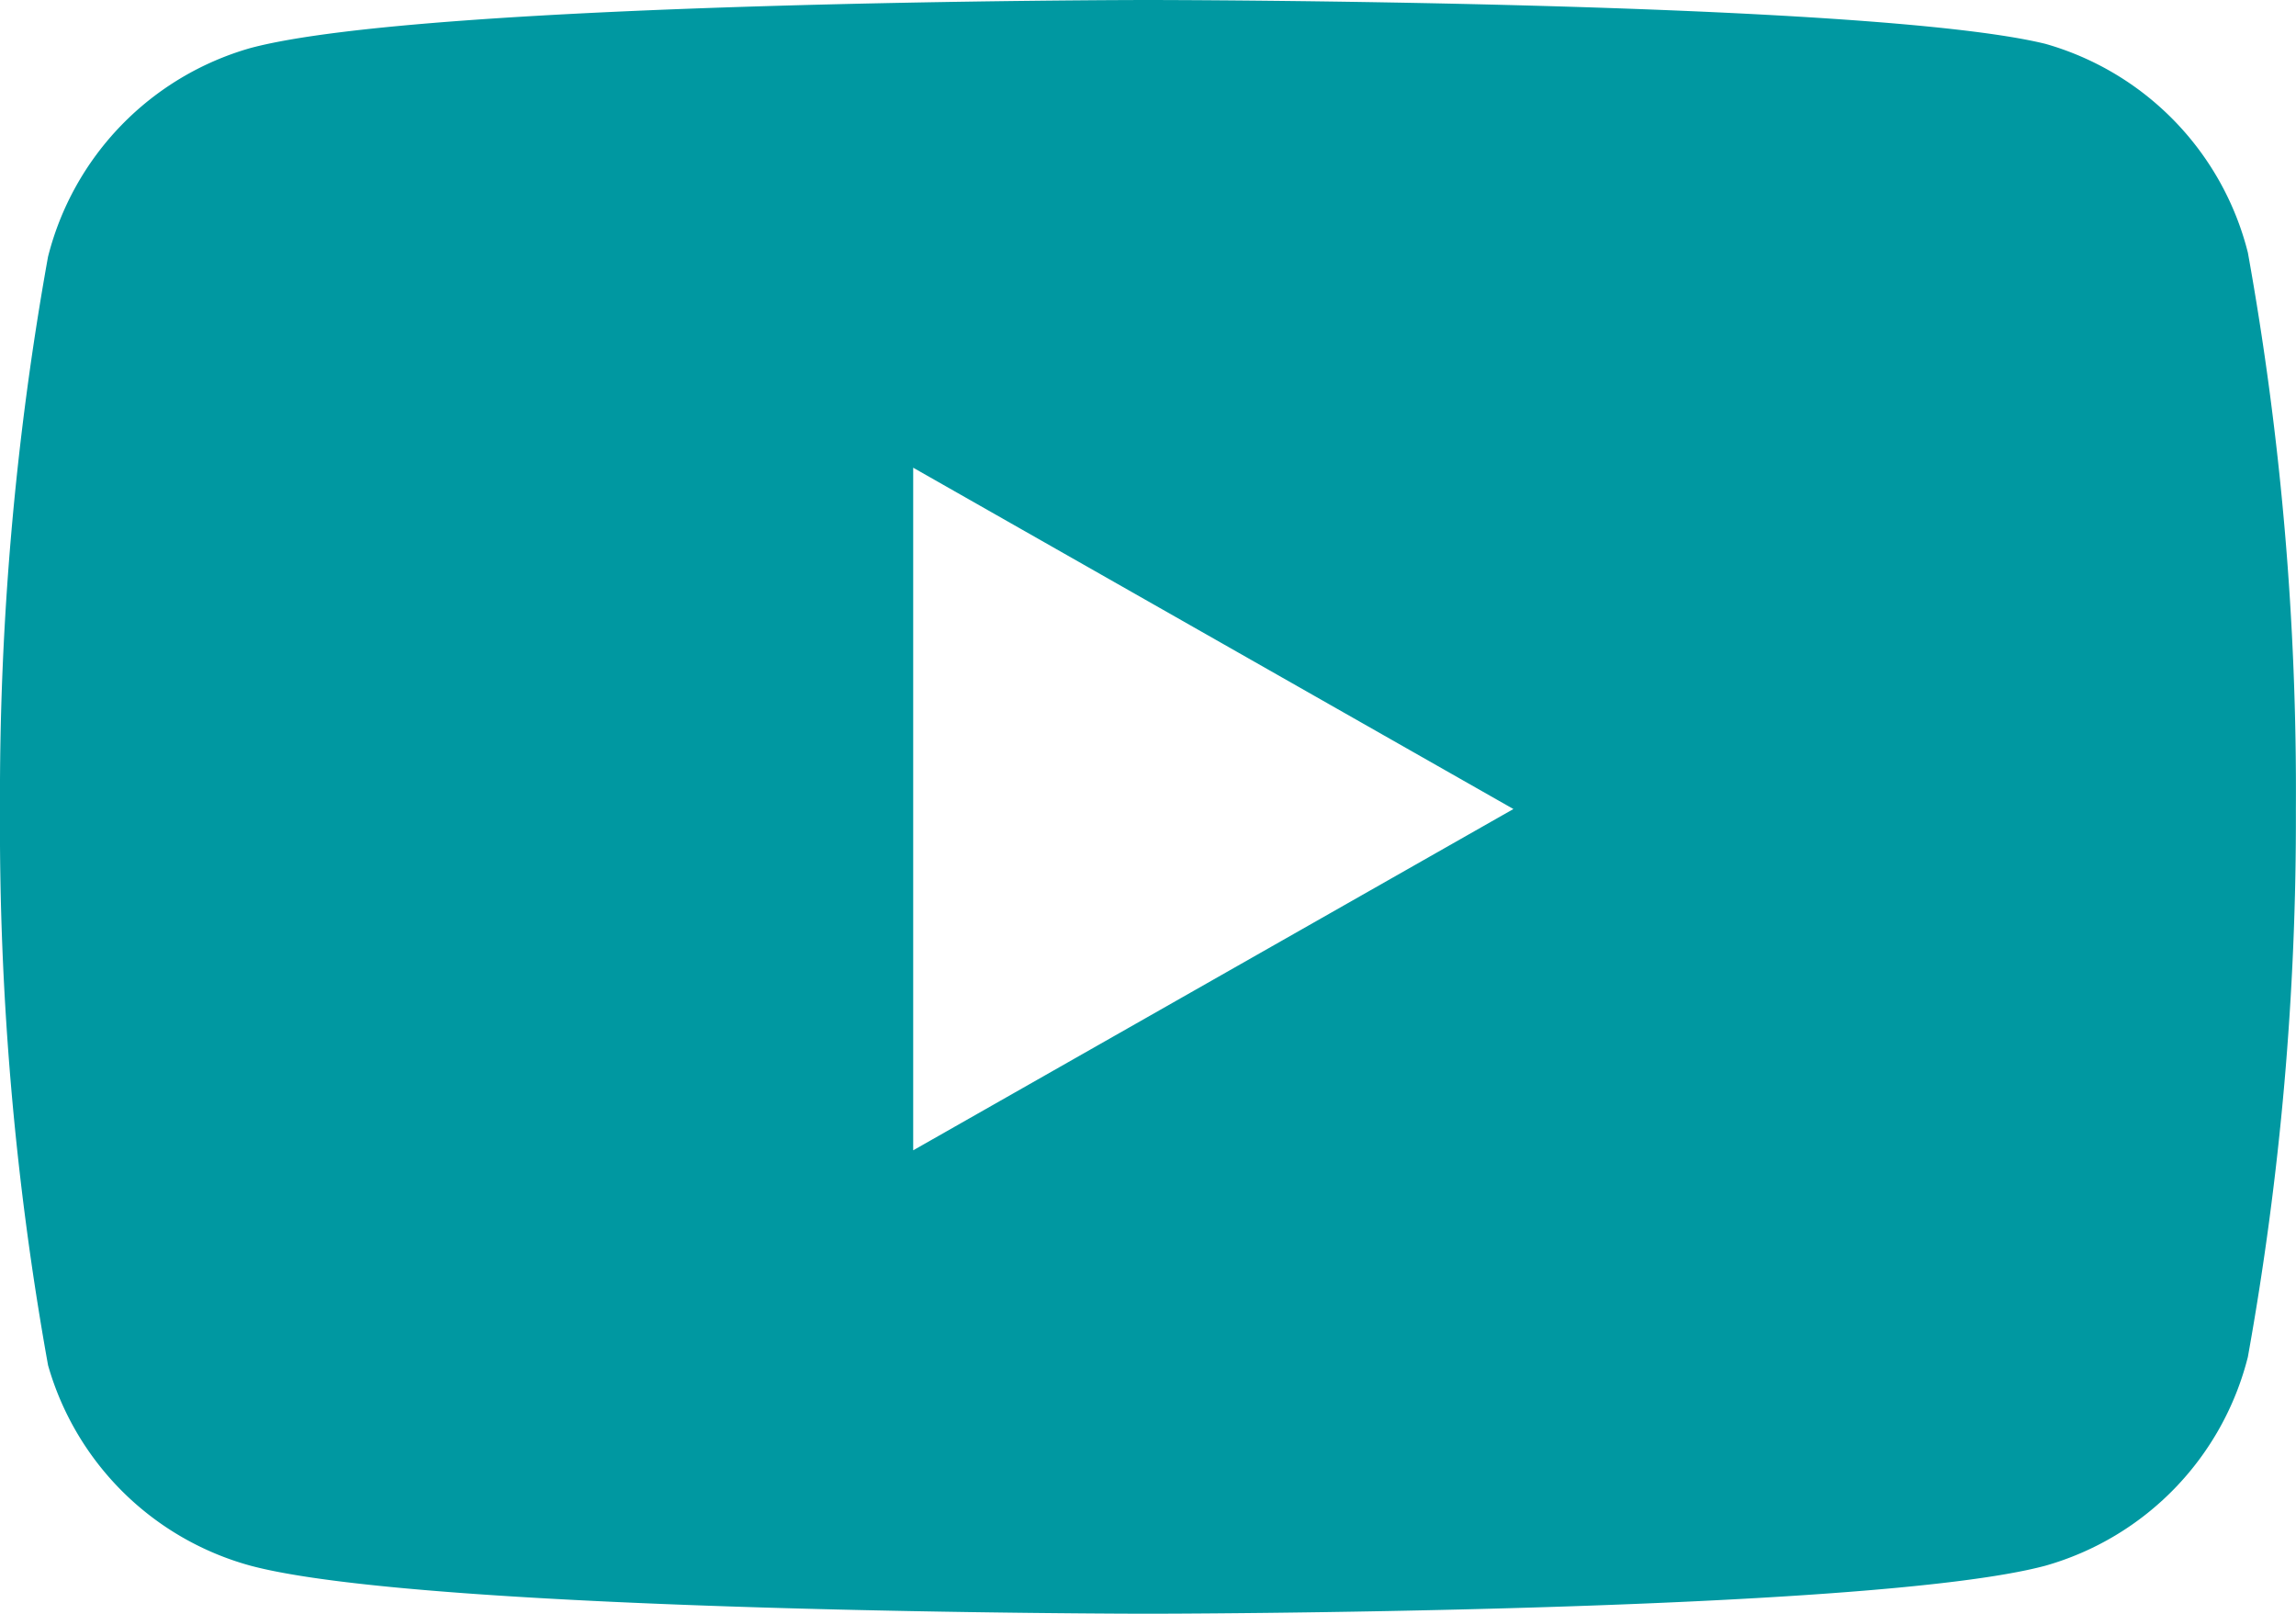 <svg xmlns="http://www.w3.org/2000/svg" width="60.44" height="42.47" viewBox="0 0 60.44 42.47"><defs><style>.a{fill:#0098A1;}</style></defs><path class="a" d="M487.219-6480.53c-.189,0-18.953-.015-23.624-1.264a7.638,7.638,0,0,1-3.357-1.938,7.648,7.648,0,0,1-1.973-3.337A80.014,80.014,0,0,1,457-6501.71a80.03,80.03,0,0,1,1.264-14.532,7.659,7.659,0,0,1,5.33-5.494c4.671-1.249,23.435-1.264,23.624-1.264s18.954.013,23.626,1.154a7.655,7.655,0,0,1,5.329,5.494,79.78,79.78,0,0,1,1.264,14.642,79.837,79.837,0,0,1-1.264,14.422,7.652,7.652,0,0,1-5.329,5.494C506.172-6480.545,487.408-6480.53,487.219-6480.53Zm-6.18-30.161h0v17.965l15.8-8.982Z" transform="translate(-457 6523)"/></svg>